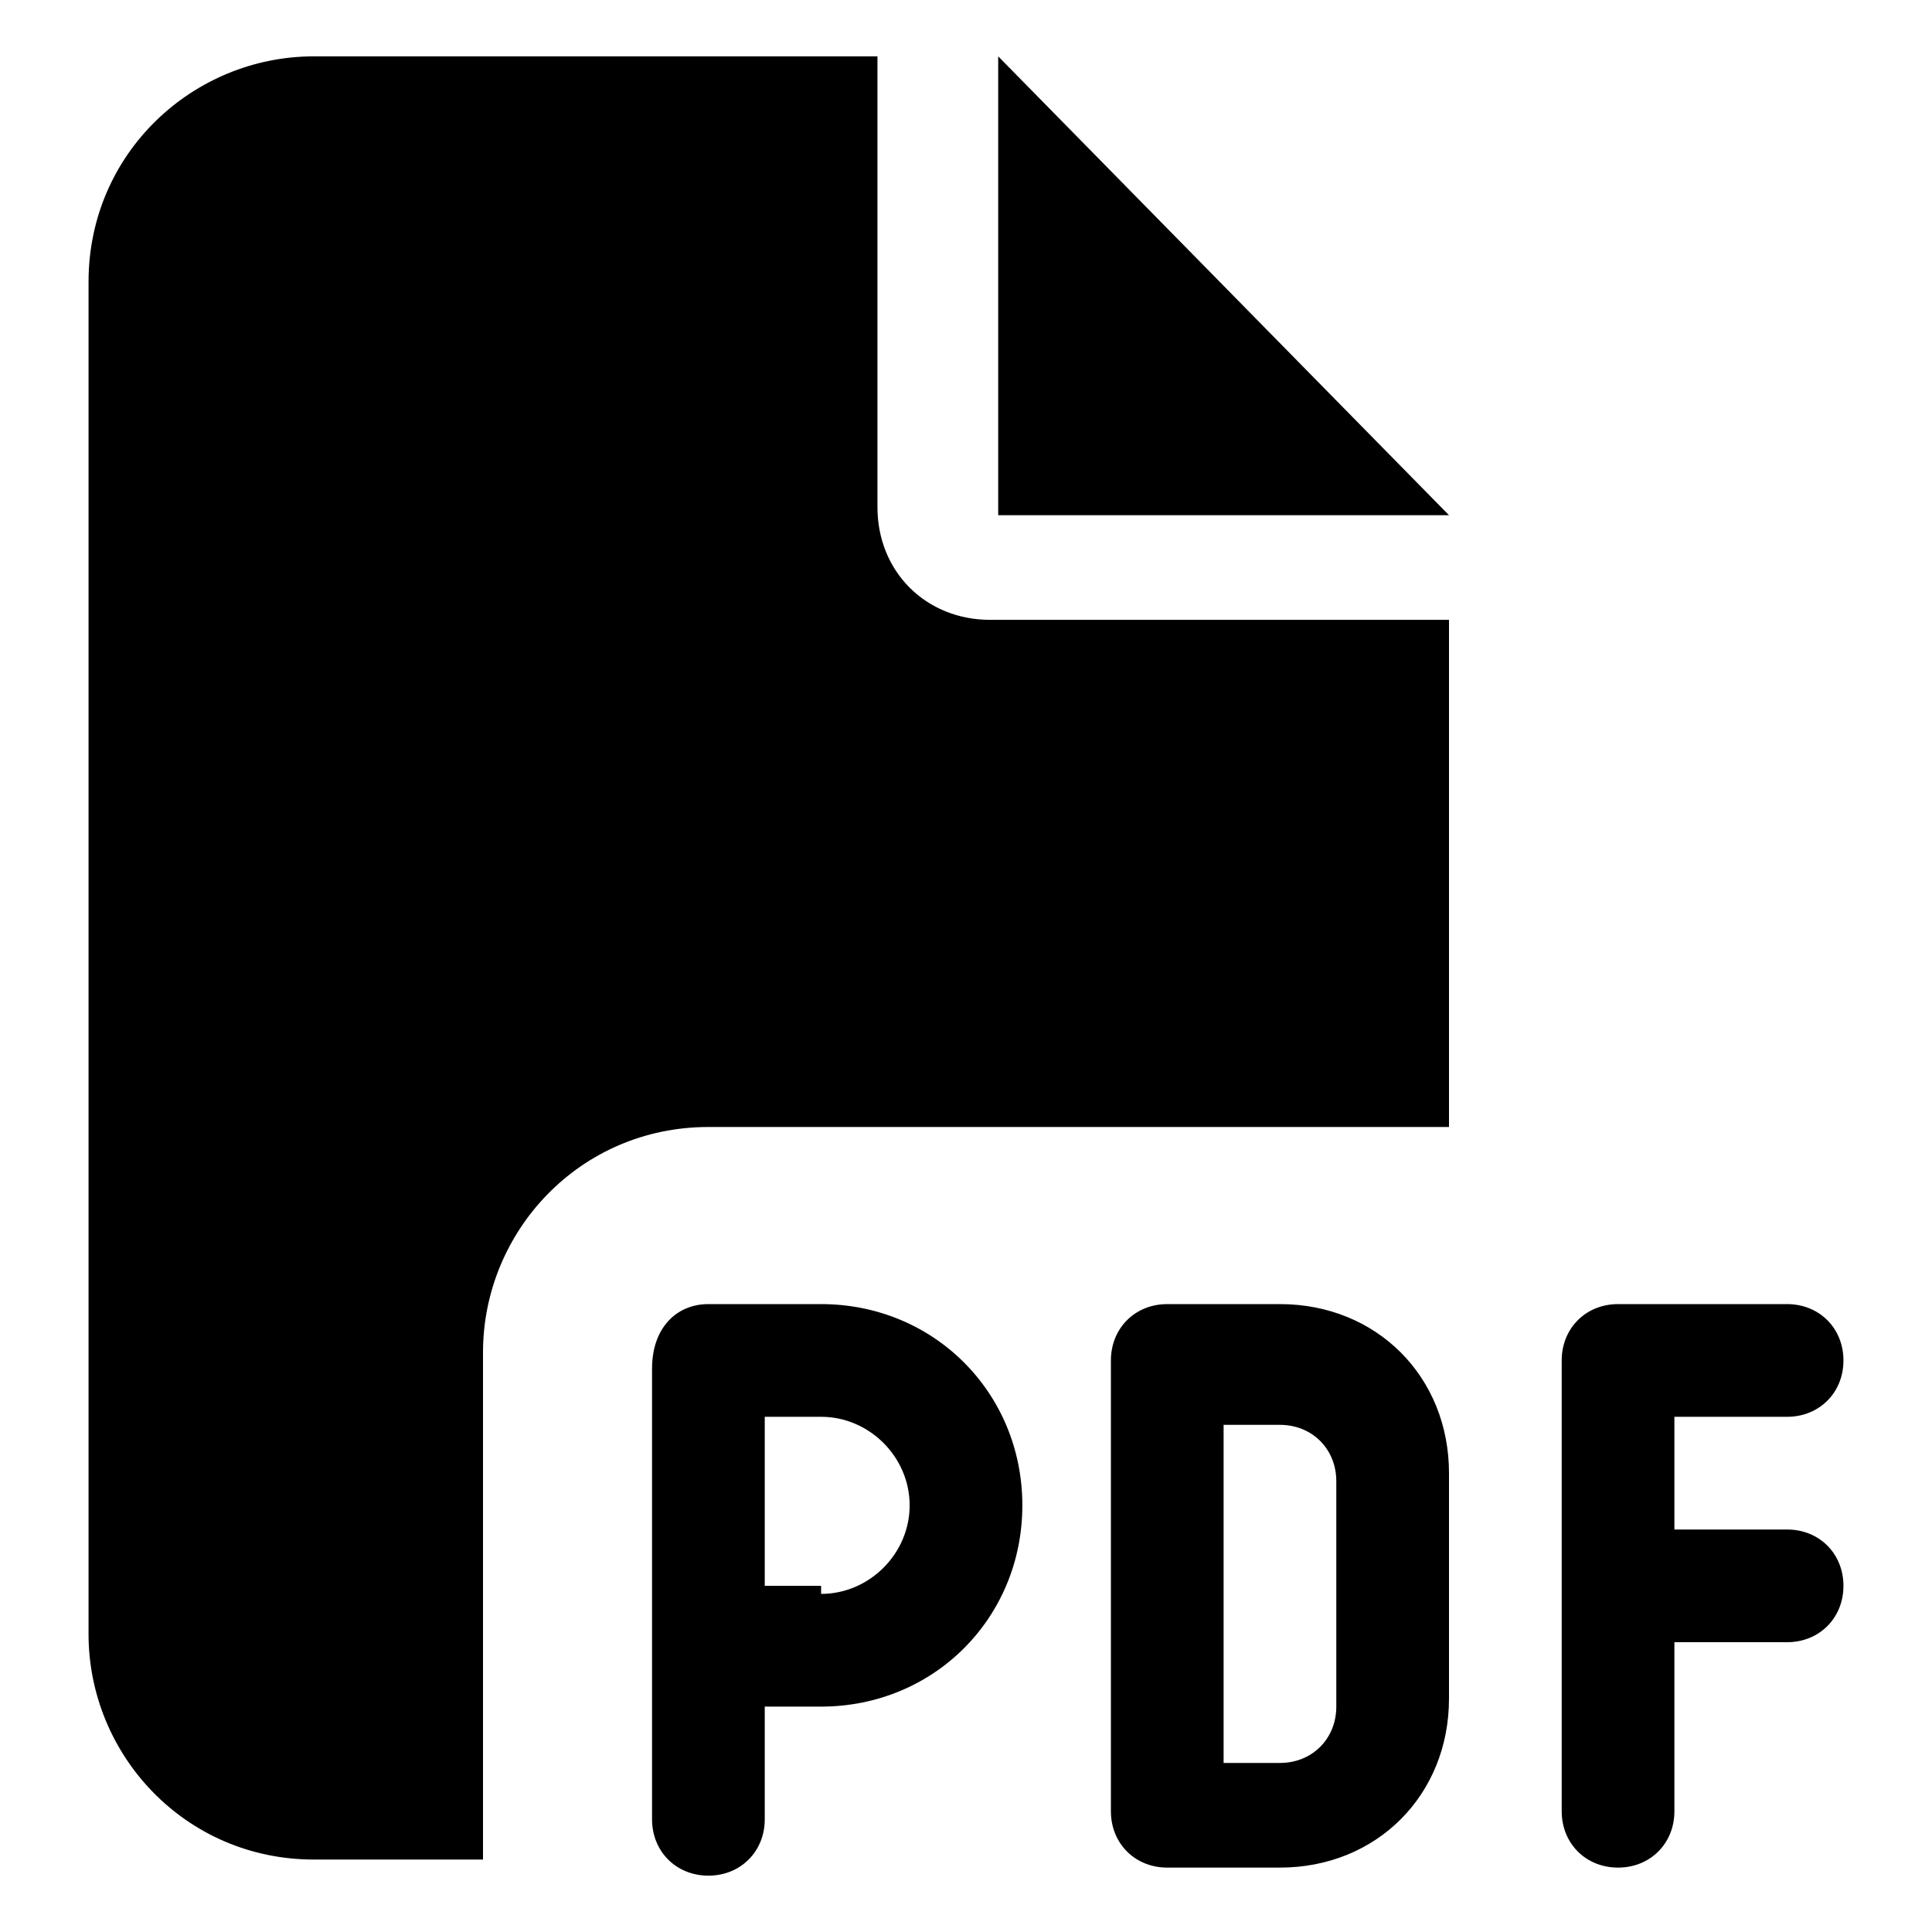 <?xml version="1.0" encoding="utf-8"?>
<!-- Generator: Adobe Illustrator 19.0.0, SVG Export Plug-In . SVG Version: 6.00 Build 0)  -->
<svg version="1.1" id="Layer_1" xmlns="http://www.w3.org/2000/svg" xmlns:xlink="http://www.w3.org/1999/xlink" x="0px" y="0px"
	 viewBox="0 0 24 24" style="enable-background:new 0 0 24 24;" xml:space="preserve">
<g>
	<path d="M1.1,3.5c0-1.6,1.3-2.8,2.8-2.8h7v5.6c0,0.8,0.6,1.4,1.4,1.4H18v6.3H8.8c-1.6,0-2.8,1.3-2.8,2.8v6.3H3.9
		c-1.6,0-2.8-1.3-2.8-2.8V3.5z M18,6.4h-5.6V0.7L18,6.4z M8.8,16.2h1.4c1.4,0,2.5,1.1,2.5,2.5s-1.1,2.5-2.5,2.5H9.5v1.4
		c0,0.4-0.3,0.7-0.7,0.7c-0.4,0-0.7-0.3-0.7-0.7v-2.1v-3.5C8.1,16.5,8.4,16.2,8.8,16.2z M10.2,19.8c0.6,0,1.1-0.5,1.1-1.1
		c0-0.6-0.5-1.1-1.1-1.1H9.5v2.1H10.2z M14.5,16.2h1.4c1.2,0,2.1,0.9,2.1,2.1v2.8c0,1.2-0.9,2.1-2.1,2.1h-1.4
		c-0.4,0-0.7-0.3-0.7-0.7v-5.6C13.8,16.5,14.1,16.2,14.5,16.2z M15.9,21.9c0.4,0,0.7-0.3,0.7-0.7v-2.8c0-0.4-0.3-0.7-0.7-0.7h-0.7
		v4.2H15.9z M19.4,16.9c0-0.4,0.3-0.7,0.7-0.7h2.1c0.4,0,0.7,0.3,0.7,0.7s-0.3,0.7-0.7,0.7h-1.4V19h1.4c0.4,0,0.7,0.3,0.7,0.7
		s-0.3,0.7-0.7,0.7h-1.4v2.1c0,0.4-0.3,0.7-0.7,0.7c-0.4,0-0.7-0.3-0.7-0.7v-2.8V16.9z"/>
</g>
</svg>
